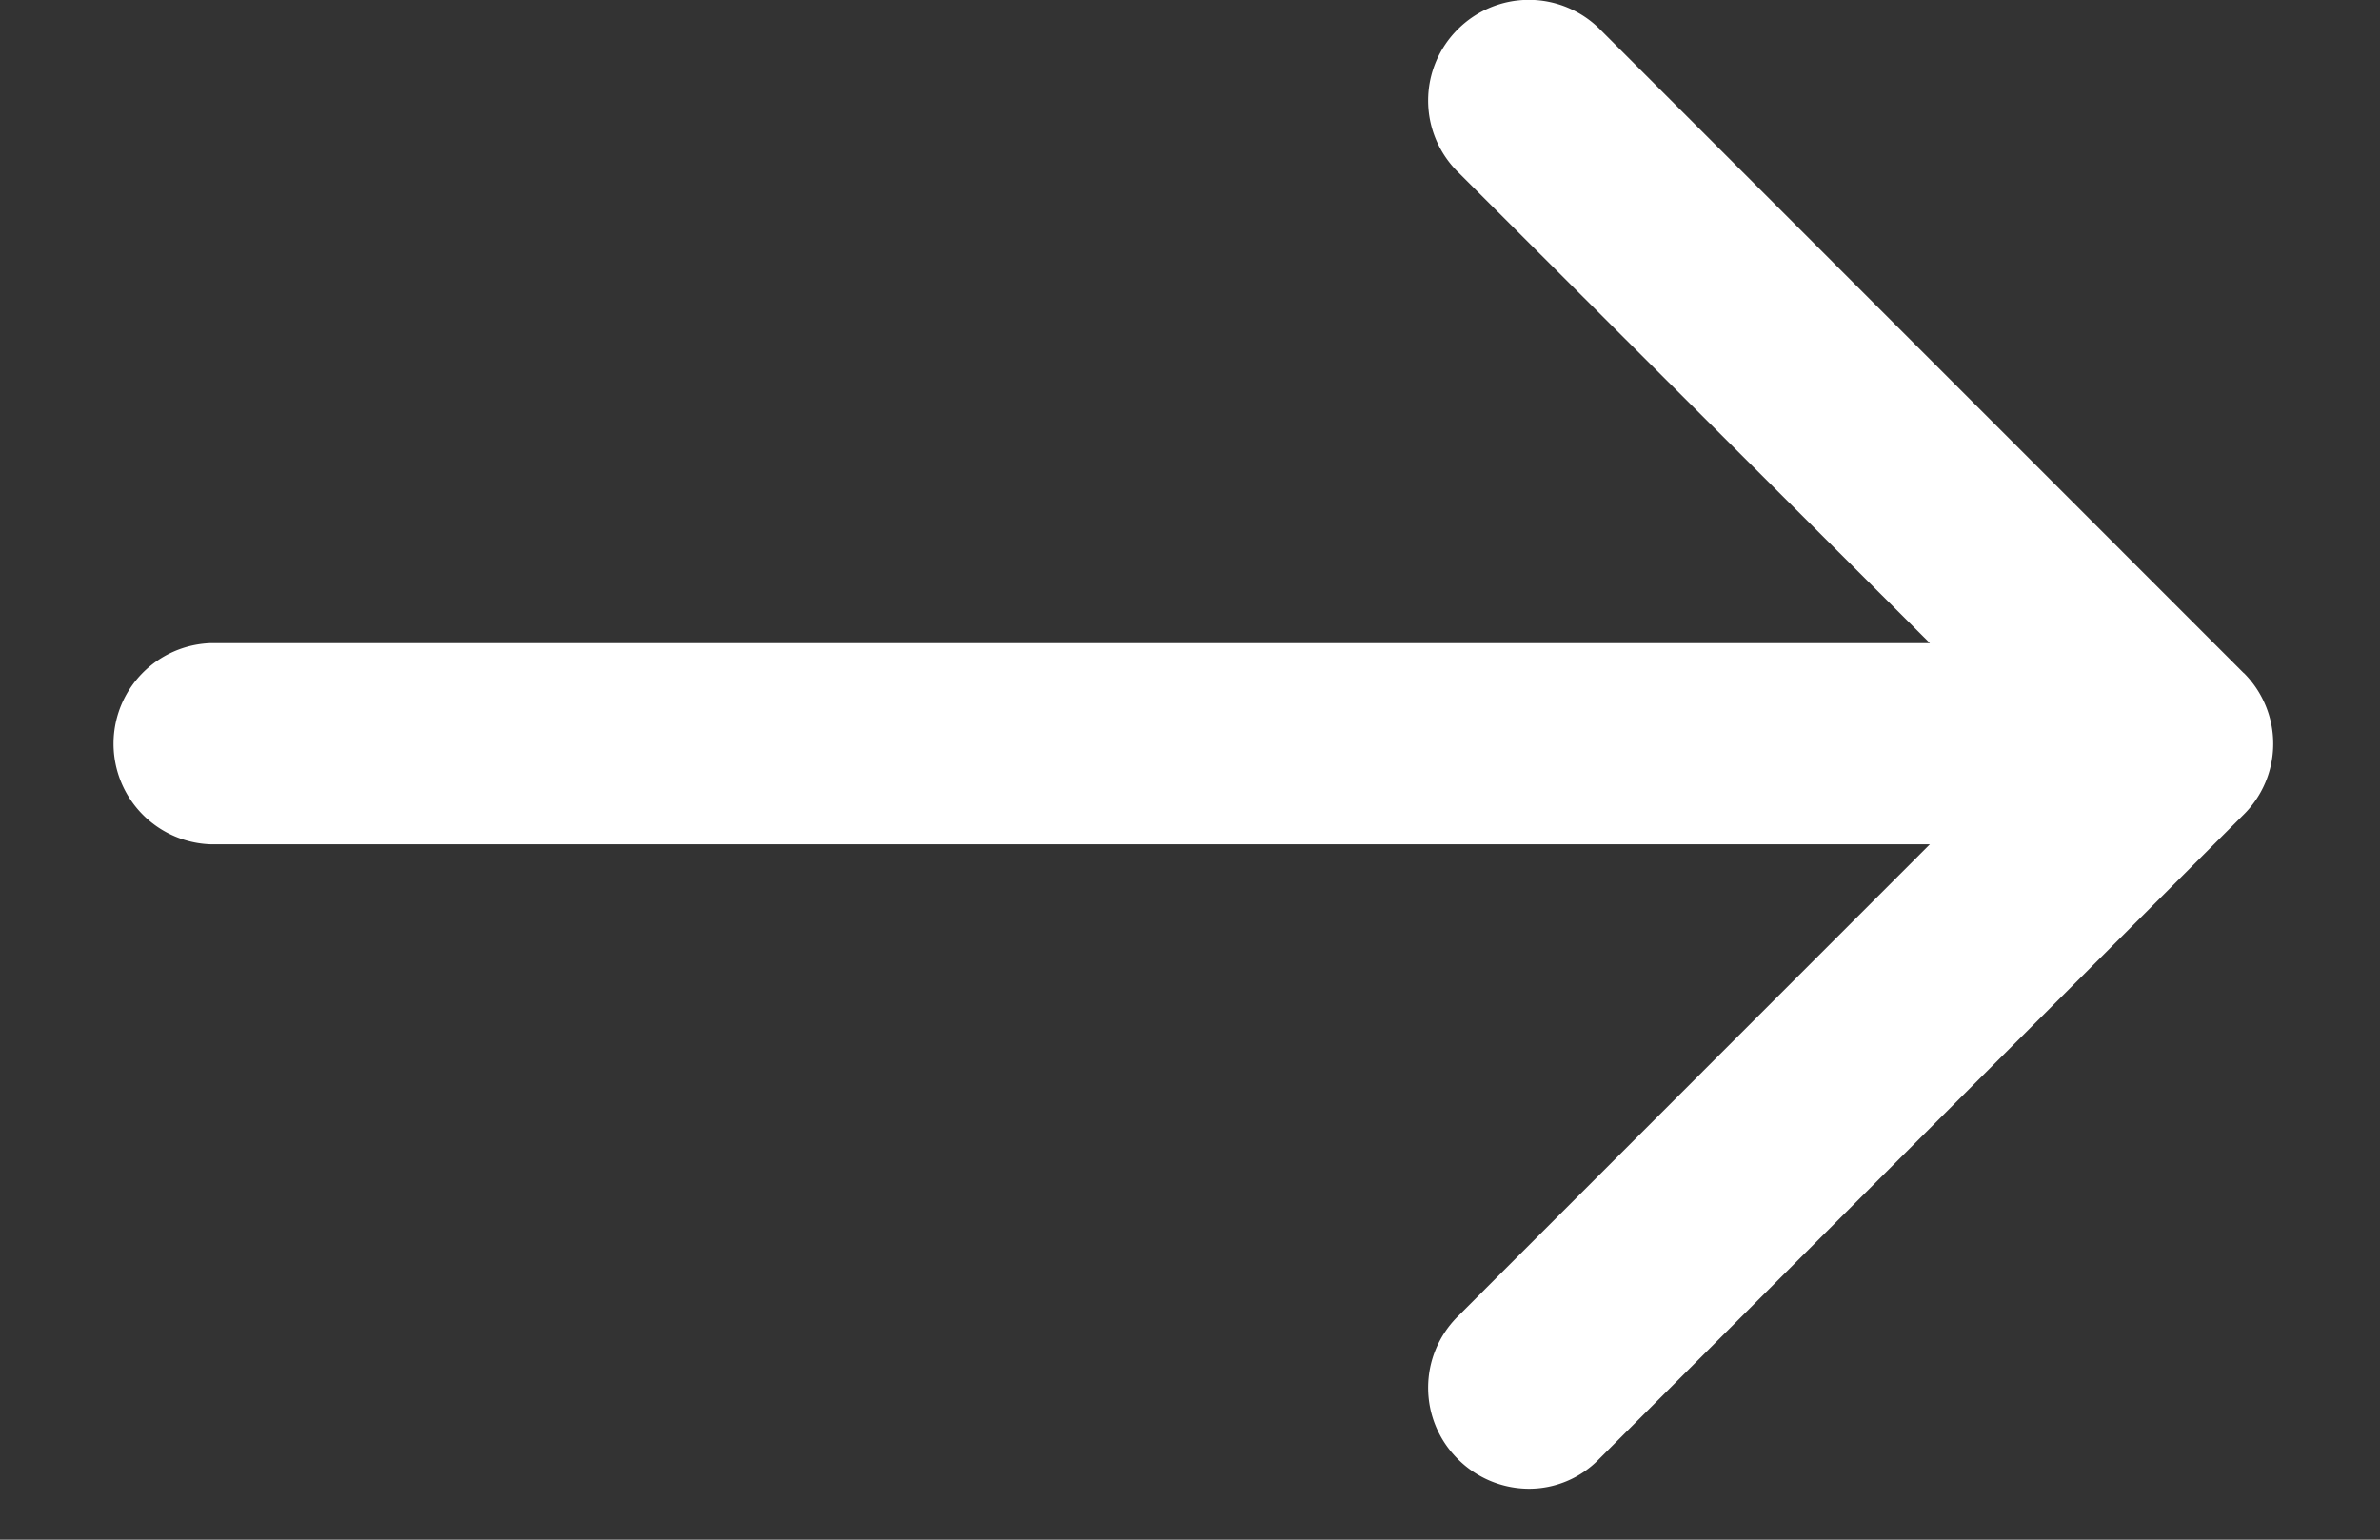 <svg xmlns="http://www.w3.org/2000/svg" width="17" height="11" viewBox="0 0 17 11"><rect x="0" y="0" width="17" height="11" fill="#333333" stroke="none"/><g><g><path fill="#fff" d="M16.027 4.809L11.429.21a.718.718 0 0 0-1.017 0 .718.718 0 0 0 0 1.017l3.373 3.368H1.503a.719.719 0 0 0 0 1.437h12.282l-3.373 3.374a.718.718 0 0 0 0 1.017.72.72 0 0 0 .505.213.696.696 0 0 0 .506-.213l4.598-4.598a.713.713 0 0 0 .006-1.017z"/></g></g></svg>